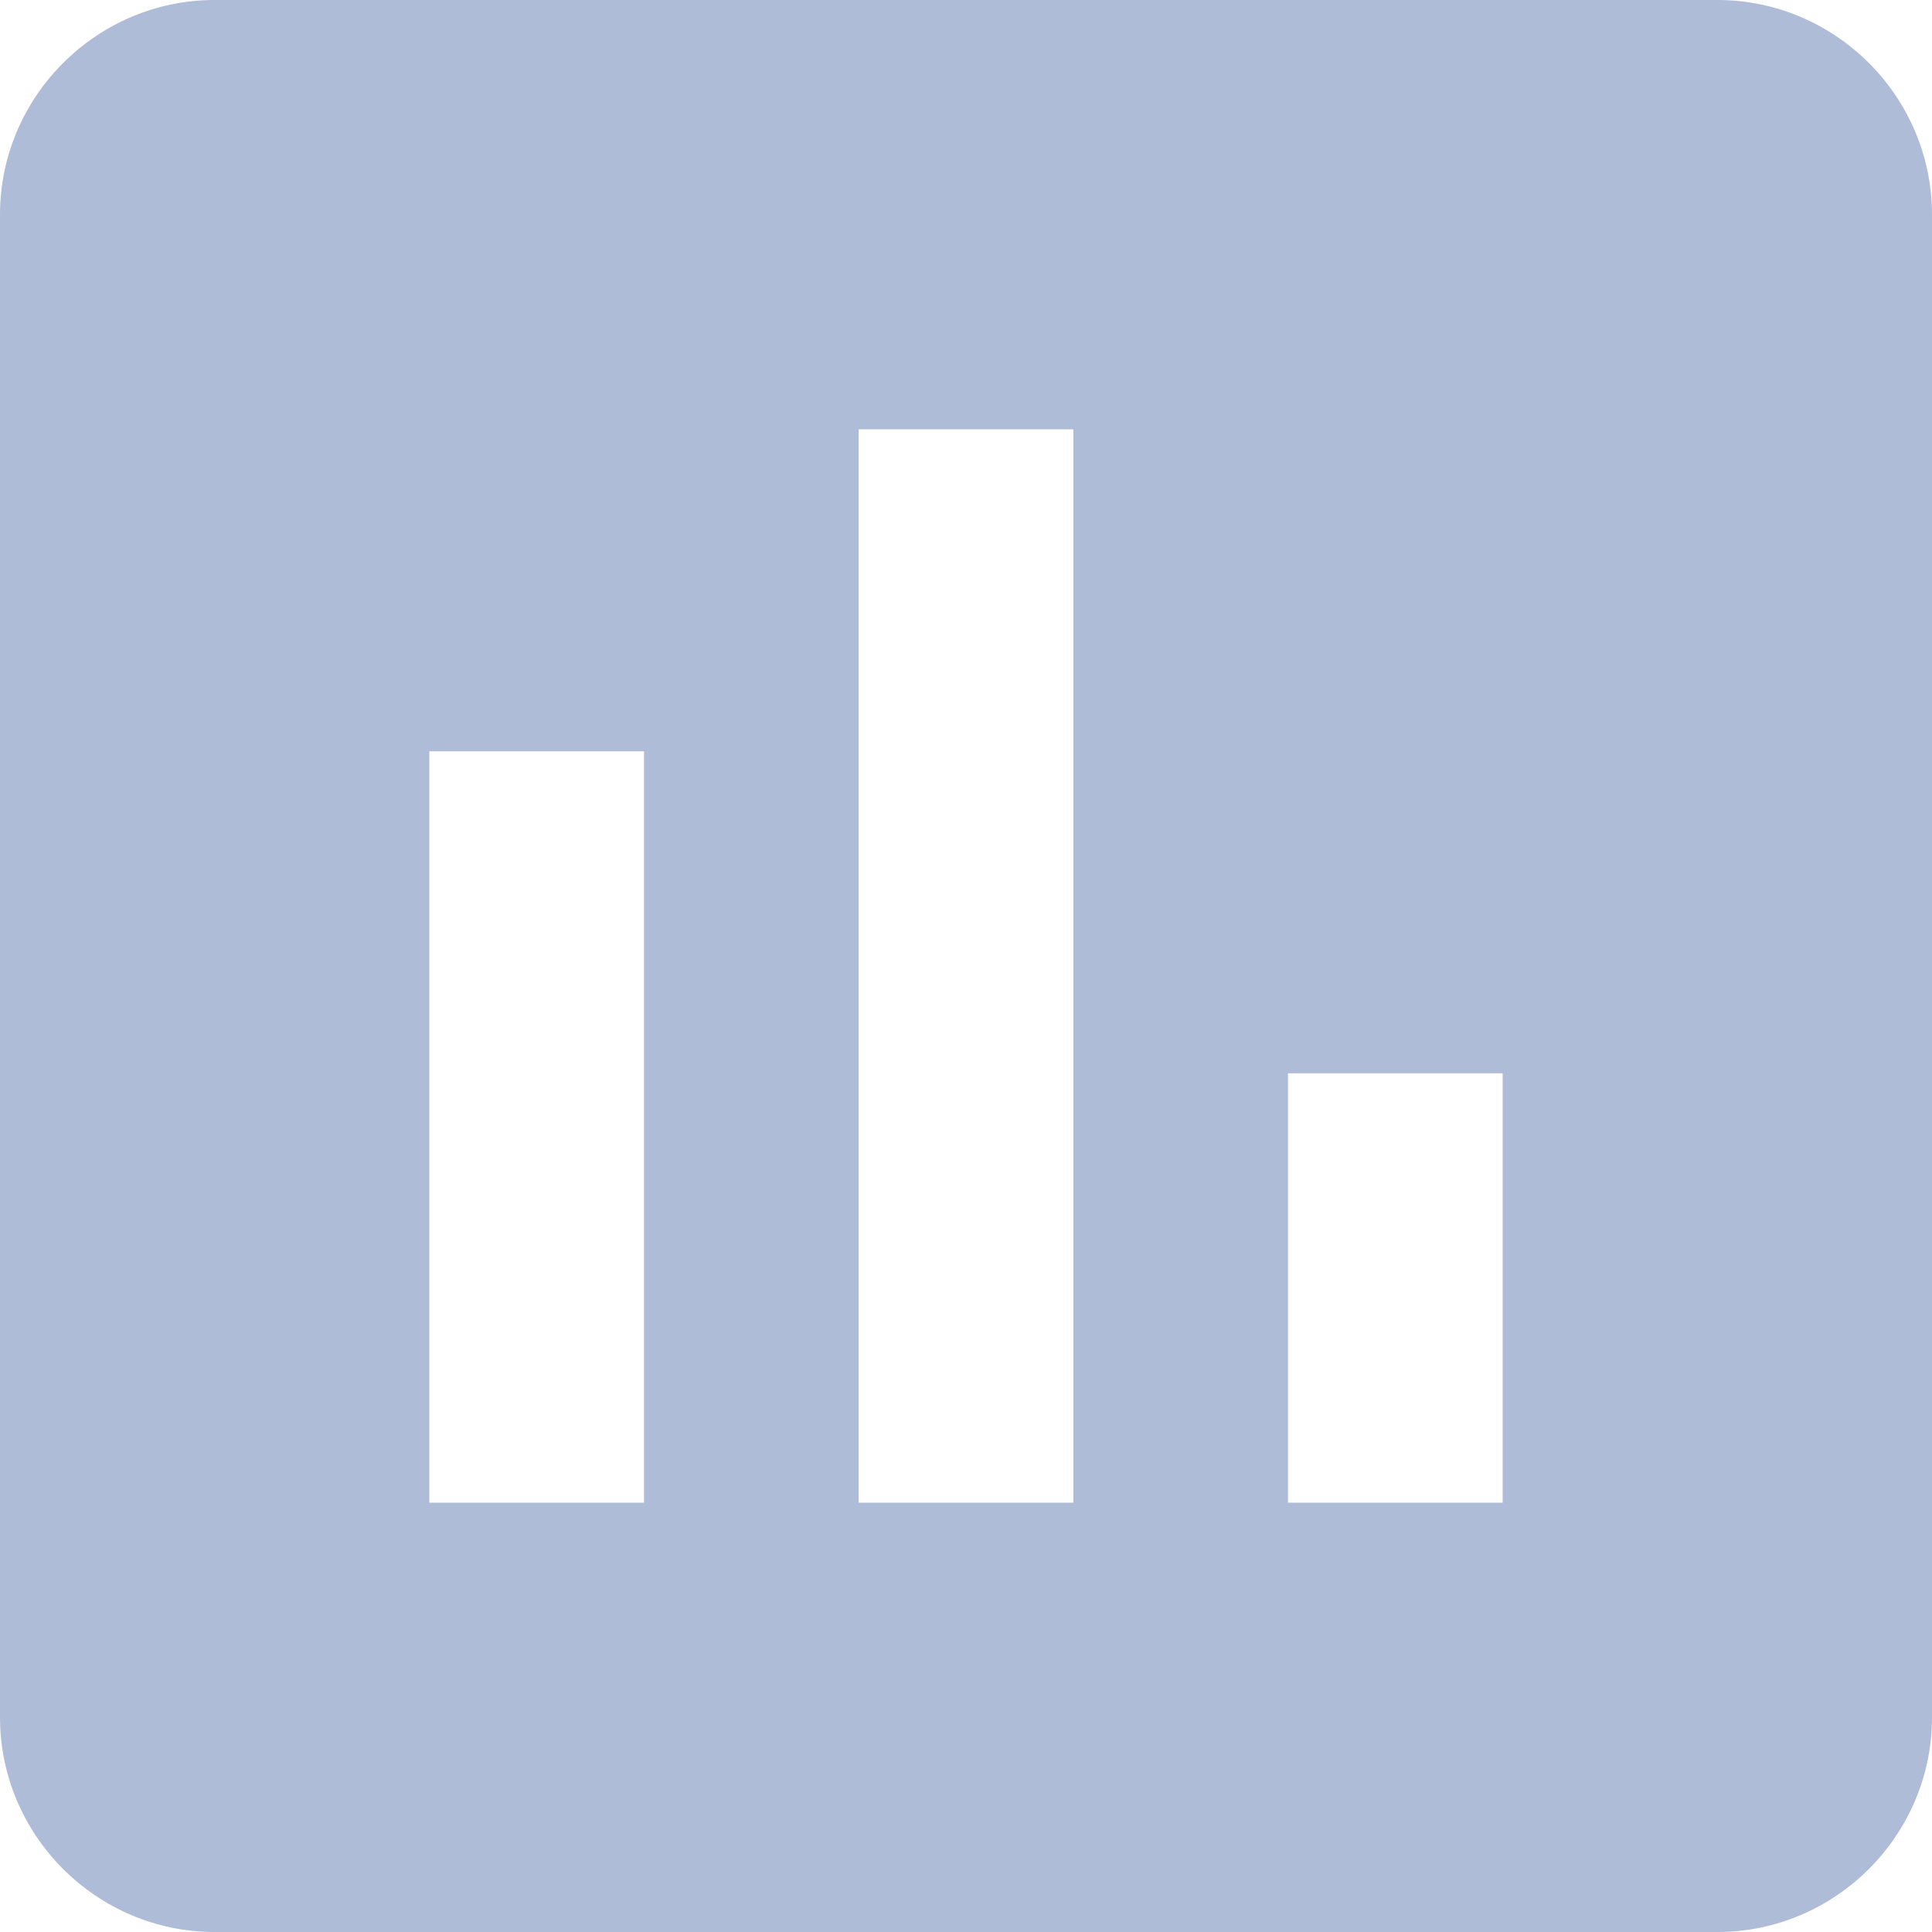 <svg width="18" height="18" viewBox="0 0 18 18" fill="none"
                                                     xmlns="http://www.w3.org/2000/svg">
                                                    <path
                                                        d="M16 0H2C0.9 0 0 0.9 0 2V16C0 17.1 0.9 18 2 18H16C17.1 18 18 17.1 18 16V2C18 0.9 17.1 0 16 0ZM6 14H4V7H6V14ZM10 14H8V4H10V14ZM14 14H12V10H14V14Z"
                                                        fill="#AEBCD7" />
                                                </svg>